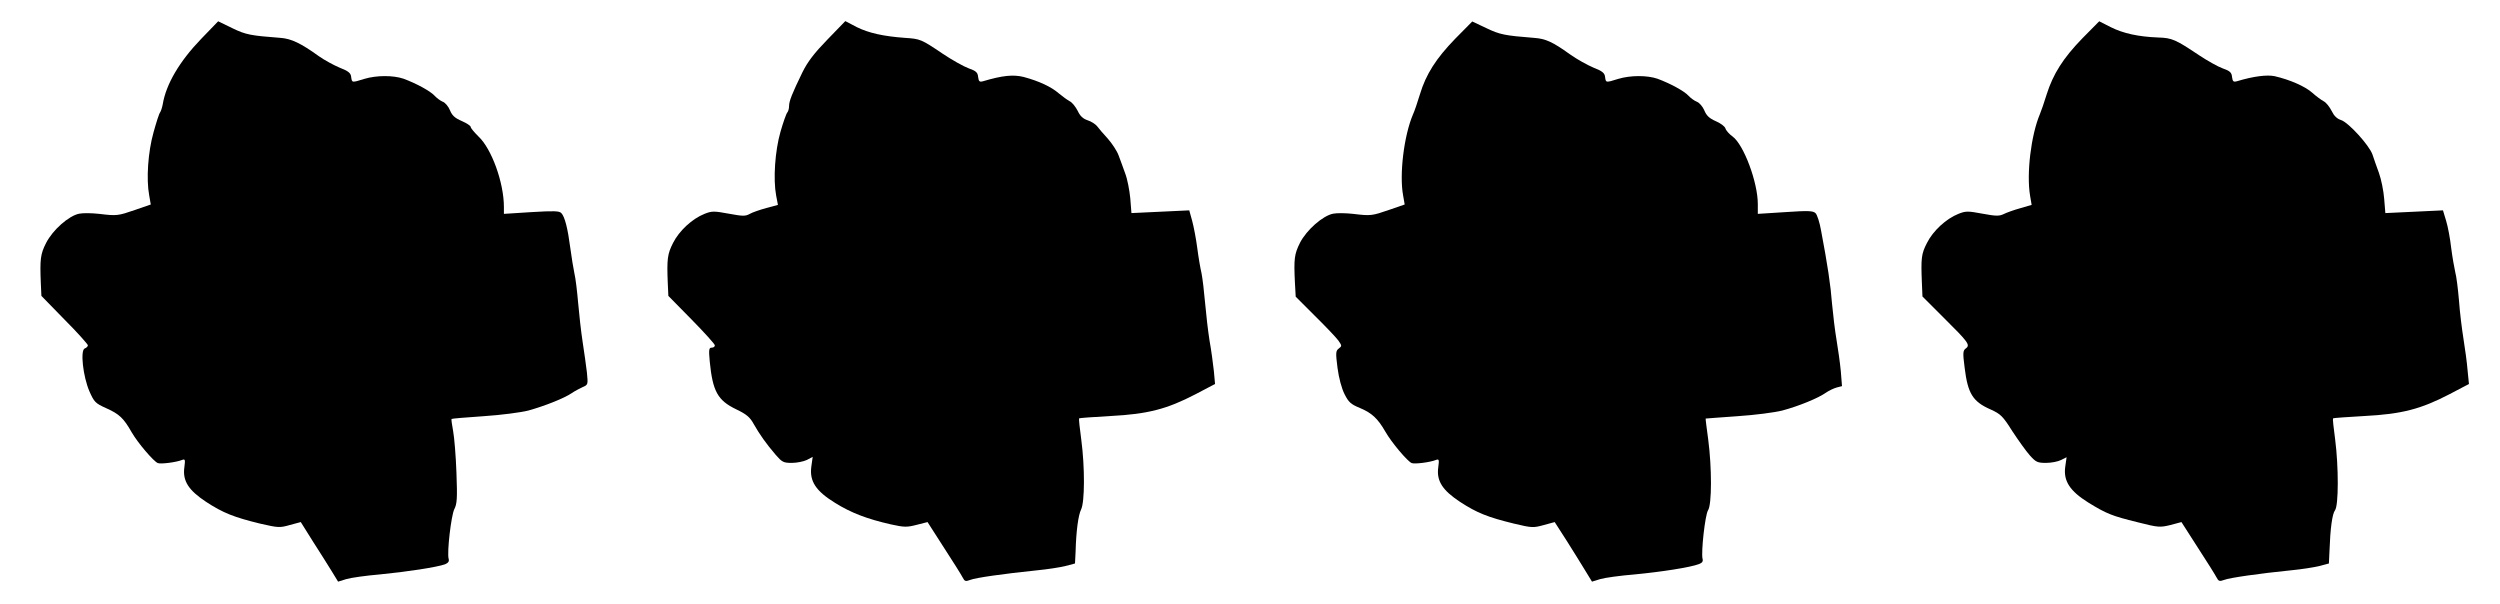  <svg version="1.0" xmlns="http://www.w3.org/2000/svg"
 width="1280pt" height="309pt" viewBox="0 0 1280 309"
 preserveAspectRatio="xMidYMid meet"><g transform="translate(0,309) scale(0.1,-0.1)"
fill="#000000" stroke="none">
<path d="M1031 2892 c-112 -116 -181 -233 -198 -337 -3 -16 -9 -34 -13 -40 -5
-5 -20 -52 -34 -103 -28 -99 -38 -239 -22 -323 l8 -46 -78 -27 c-90 -31 -95
-32 -186 -21 -36 4 -82 5 -102 1 -53 -10 -136 -83 -170 -150 -29 -57 -32 -82
-27 -206 l3 -65 119 -122 c66 -66 119 -126 119 -131 0 -5 -7 -13 -16 -16 -24
-9 -9 -144 24 -220 24 -54 30 -61 86 -86 67 -30 89 -51 130 -123 31 -54 112
-149 134 -158 16 -6 94 4 124 16 16 6 17 2 12 -37 -10 -70 21 -118 112 -178
86 -56 141 -78 276 -111 92 -21 100 -22 152 -7 l56 15 62 -99 c35 -54 78 -123
96 -152 l33 -54 42 13 c23 7 101 18 172 24 136 13 293 37 334 52 16 7 22 15
18 28 -9 34 13 221 29 254 14 27 16 54 11 187 -3 85 -11 181 -17 213 -6 33
-10 60 -8 62 2 2 75 8 163 14 91 6 190 19 230 29 83 23 184 63 222 89 16 11
41 24 56 31 28 12 28 13 22 75 -4 34 -14 105 -22 157 -8 52 -18 142 -23 200
-5 58 -13 126 -19 150 -5 25 -15 83 -21 130 -13 100 -28 160 -46 179 -10 11
-37 12 -153 5 l-141 -9 0 35 c0 125 -63 299 -131 362 -21 21 -39 42 -39 48 0
6 -20 19 -45 30 -35 15 -50 28 -61 55 -8 20 -25 40 -37 44 -12 5 -31 19 -42
31 -22 24 -94 63 -159 87 -53 18 -138 18 -201 -1 -64 -20 -63 -20 -67 10 -2
20 -14 30 -60 48 -31 13 -78 39 -105 58 -93 67 -142 90 -196 94 -155 12 -178
16 -248 50 l-72 35 -86 -89z"/>
<path d="M4236 2887 c-67 -69 -101 -113 -128 -168 -51 -105 -68 -146 -68 -172
0 -13 -4 -27 -9 -33 -5 -5 -21 -50 -35 -99 -28 -98 -38 -242 -22 -327 l9 -47
-59 -16 c-33 -9 -71 -22 -85 -30 -23 -13 -37 -12 -108 1 -76 14 -86 14 -124
-1 -63 -25 -130 -87 -161 -149 -29 -57 -32 -82 -27 -206 l3 -65 119 -121 c65
-66 119 -126 119 -132 0 -7 -7 -12 -16 -12 -14 0 -16 -9 -10 -72 15 -151 40
-198 136 -244 52 -25 70 -40 89 -75 30 -53 64 -101 112 -157 33 -38 40 -42 83
-42 26 0 60 7 77 15 l30 16 -7 -50 c-10 -75 23 -125 122 -186 82 -51 163 -82
286 -110 68 -15 82 -15 132 -2 l55 14 84 -131 c47 -72 90 -141 96 -153 10 -20
15 -21 39 -12 27 11 168 31 342 49 52 5 117 15 145 22 l49 13 3 60 c3 109 14
187 28 216 19 37 20 216 1 359 -8 58 -13 106 -11 108 1 2 74 7 161 12 191 10
288 35 436 112 l99 52 -6 66 c-4 36 -13 106 -22 155 -8 50 -18 137 -23 195 -5
58 -13 125 -18 150 -6 25 -16 83 -22 130 -6 47 -18 109 -26 139 l-15 54 -148
-7 -148 -7 -6 76 c-4 41 -15 99 -26 127 -10 29 -26 71 -34 93 -8 22 -33 60
-55 85 -23 25 -48 54 -55 64 -8 10 -29 24 -48 30 -24 8 -39 22 -51 48 -10 20
-28 43 -40 49 -13 7 -38 25 -57 41 -39 34 -102 63 -180 84 -53 13 -107 8 -208
-22 -18 -5 -22 -1 -25 22 -2 23 -11 31 -48 44 -25 9 -86 43 -135 76 -108 73
-114 75 -190 80 -112 8 -187 25 -248 55 l-59 31 -92 -95z"/>
<path d="M7451 2892 c-98 -101 -150 -182 -181 -285 -12 -40 -28 -87 -36 -104
-46 -109 -70 -307 -50 -414 l8 -46 -78 -27 c-90 -31 -95 -32 -186 -21 -36 4
-82 5 -102 1 -53 -10 -136 -83 -170 -149 -29 -58 -32 -82 -26 -204 l4 -72 98
-98 c55 -54 109 -111 120 -126 19 -27 19 -29 3 -41 -16 -12 -17 -21 -7 -99 7
-53 21 -105 36 -135 21 -42 33 -52 79 -71 60 -25 91 -53 130 -121 31 -55 114
-153 135 -161 16 -6 94 4 124 16 16 6 17 2 12 -37 -10 -70 21 -118 112 -178
86 -56 141 -78 276 -111 92 -22 99 -22 153 -7 l55 15 63 -98 c34 -54 77 -123
95 -153 l33 -54 42 13 c23 7 103 18 177 24 136 13 285 36 329 53 16 6 22 14
18 27 -8 34 13 224 28 248 20 29 20 218 1 363 -8 58 -14 106 -13 107 1 0 74 6
162 12 91 6 190 19 230 29 86 23 185 64 223 91 16 11 41 23 56 27 l27 7 -6 76
c-4 42 -14 114 -22 161 -8 47 -18 130 -23 185 -7 94 -23 200 -56 374 -7 41
-20 81 -28 89 -12 13 -37 14 -155 6 l-141 -9 0 50 c0 112 -72 304 -129 346
-17 12 -34 31 -37 42 -3 10 -26 27 -50 37 -32 14 -47 28 -58 55 -8 19 -25 39
-38 44 -13 5 -32 19 -43 31 -22 24 -94 63 -159 87 -53 18 -138 18 -201 -1 -64
-20 -63 -20 -67 10 -2 20 -14 30 -60 48 -31 13 -85 43 -120 68 -89 64 -125 80
-183 84 -152 12 -176 17 -245 50 l-72 34 -87 -88z"/>
<path d="M10661 2893 c-98 -101 -149 -182 -182 -286 -12 -40 -28 -85 -35 -102
-45 -107 -69 -304 -50 -417 l8 -47 -58 -17 c-33 -9 -71 -23 -85 -30 -23 -11
-39 -11 -109 2 -75 14 -85 14 -123 -1 -63 -25 -130 -87 -161 -149 -29 -56 -31
-78 -26 -203 l3 -71 109 -109 c126 -125 137 -139 113 -157 -15 -11 -16 -22 -6
-99 16 -131 41 -173 132 -213 53 -24 63 -34 113 -113 31 -47 71 -103 90 -124
30 -33 38 -37 82 -37 27 0 62 7 77 15 l28 14 -7 -49 c-10 -73 24 -124 118
-183 93 -57 119 -68 253 -101 106 -27 114 -27 168 -14 l56 15 84 -131 c47 -72
90 -141 96 -153 10 -19 15 -21 39 -12 28 11 182 33 342 49 52 5 117 15 145 22
l49 13 3 65 c4 114 14 188 28 207 19 24 19 223 1 363 -8 58 -13 106 -11 108 1
2 74 7 161 12 191 10 288 35 436 112 l99 52 -7 70 c-3 39 -13 112 -21 161 -8
50 -19 138 -23 196 -5 59 -13 124 -19 145 -5 22 -15 78 -21 125 -5 47 -17 110
-26 139 l-16 53 -147 -7 -148 -7 -6 73 c-3 40 -15 100 -27 133 -12 33 -27 75
-33 94 -17 48 -122 163 -160 176 -22 7 -37 22 -49 47 -10 20 -28 43 -40 49
-13 7 -39 26 -59 44 -37 33 -115 67 -193 85 -39 8 -107 0 -193 -26 -18 -5 -22
-1 -25 22 -2 23 -11 31 -48 44 -25 9 -80 40 -122 68 -118 79 -137 88 -208 90
-102 4 -179 21 -243 53 l-59 30 -87 -88z"/>
</g>
</svg>
